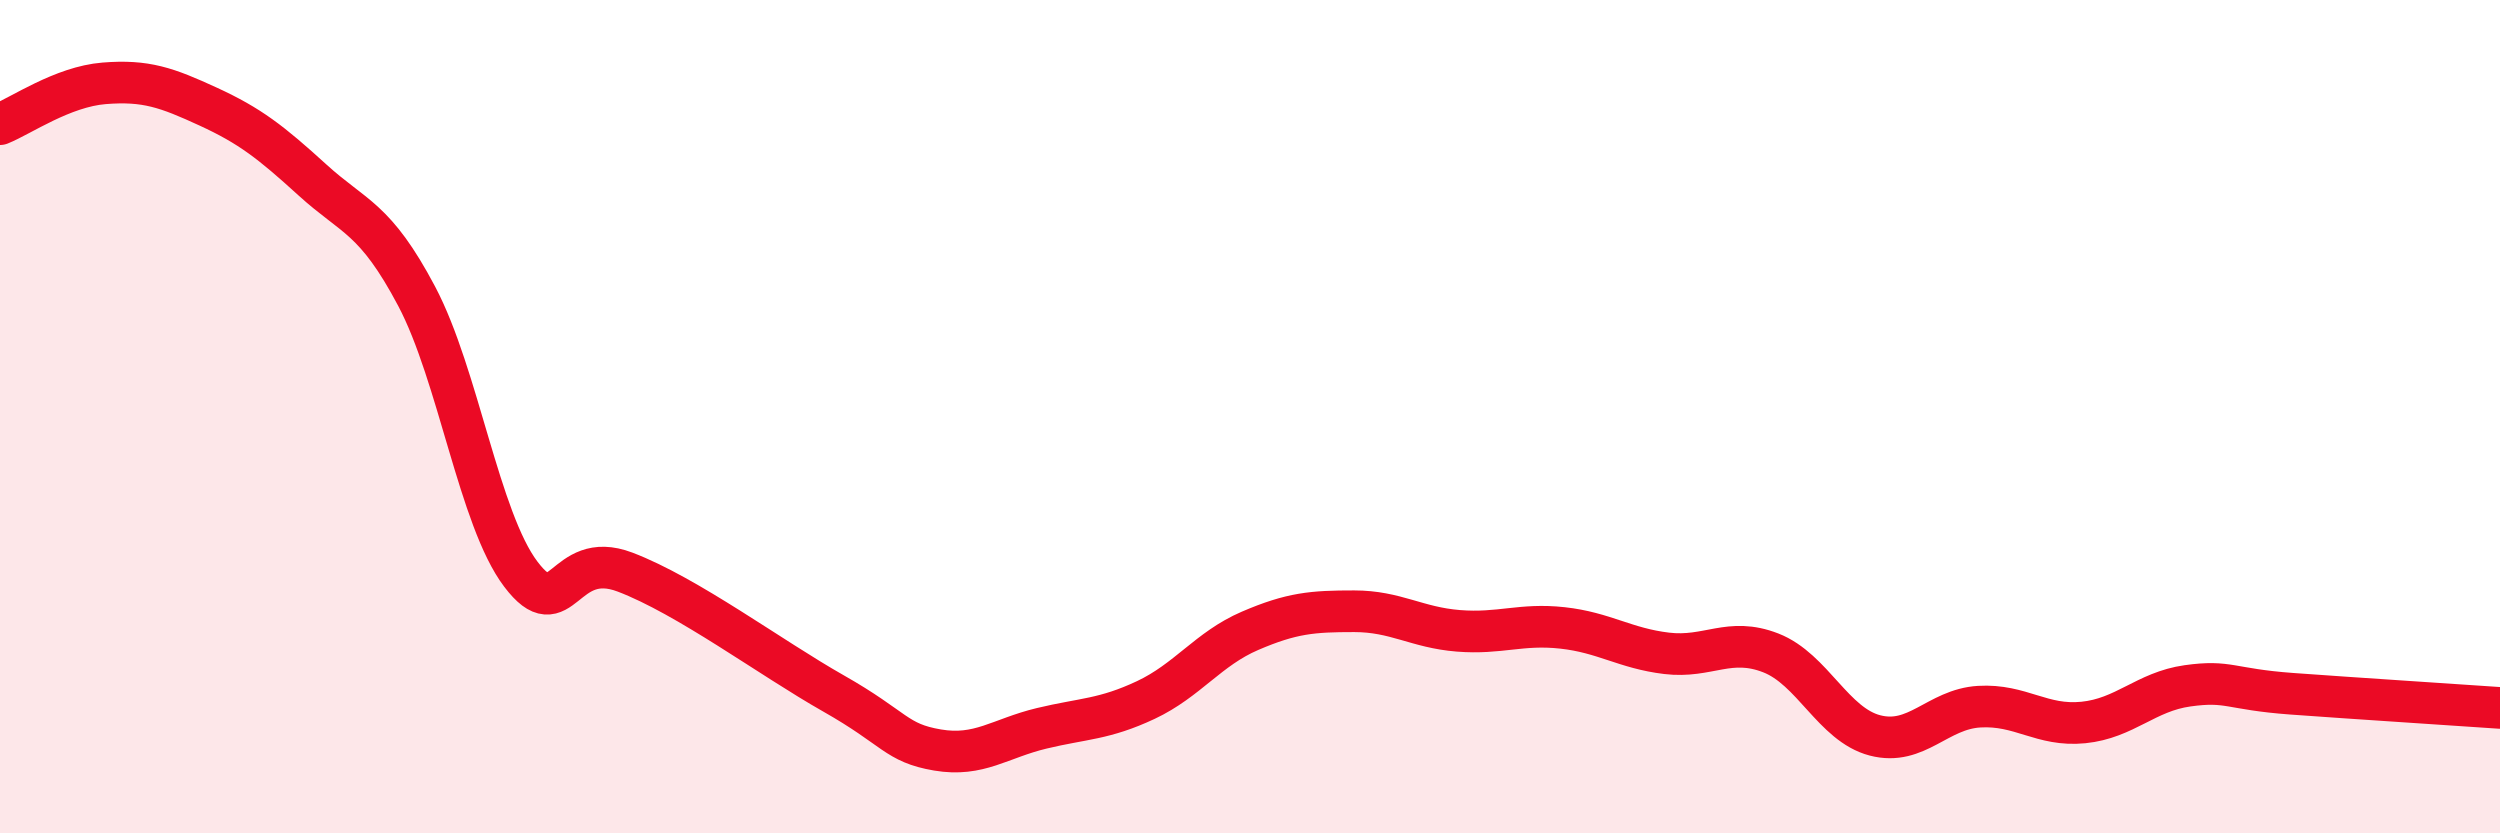 
    <svg width="60" height="20" viewBox="0 0 60 20" xmlns="http://www.w3.org/2000/svg">
      <path
        d="M 0,2.98 C 0.5,2.78 1.5,2.08 2.5,2 C 3.5,1.92 4,2.1 5,2.56 C 6,3.02 6.5,3.41 7.5,4.32 C 8.5,5.23 9,5.22 10,7.11 C 11,9 11.5,12.46 12.5,13.78 C 13.5,15.1 13.5,13.16 15,13.73 C 16.5,14.3 18.5,15.79 20,16.64 C 21.5,17.49 21.5,17.83 22.5,18 C 23.5,18.17 24,17.72 25,17.48 C 26,17.24 26.5,17.27 27.5,16.8 C 28.5,16.33 29,15.57 30,15.14 C 31,14.71 31.5,14.67 32.5,14.67 C 33.5,14.67 34,15.06 35,15.14 C 36,15.22 36.5,14.96 37.5,15.07 C 38.5,15.18 39,15.56 40,15.68 C 41,15.8 41.5,15.28 42.5,15.67 C 43.5,16.06 44,17.39 45,17.65 C 46,17.91 46.5,17.02 47.5,16.96 C 48.5,16.9 49,17.44 50,17.34 C 51,17.24 51.5,16.6 52.5,16.46 C 53.5,16.32 53.5,16.54 55,16.65 C 56.5,16.76 59,16.92 60,16.99L60 20L0 20Z"
        fill="#EB0A25"
        opacity="0.1"
        stroke-linecap="round"
        stroke-linejoin="round"
      />
      <path
        d="M 0,2.98 C 0.5,2.78 1.5,2.08 2.5,2 C 3.5,1.92 4,2.1 5,2.56 C 6,3.02 6.5,3.41 7.5,4.32 C 8.5,5.23 9,5.22 10,7.11 C 11,9 11.5,12.46 12.5,13.78 C 13.5,15.1 13.5,13.16 15,13.73 C 16.5,14.3 18.5,15.79 20,16.64 C 21.5,17.49 21.5,17.83 22.5,18 C 23.5,18.17 24,17.72 25,17.48 C 26,17.24 26.5,17.27 27.5,16.8 C 28.5,16.33 29,15.57 30,15.14 C 31,14.71 31.5,14.67 32.5,14.67 C 33.5,14.67 34,15.06 35,15.14 C 36,15.22 36.5,14.96 37.5,15.07 C 38.5,15.18 39,15.56 40,15.68 C 41,15.8 41.5,15.28 42.5,15.67 C 43.5,16.06 44,17.39 45,17.65 C 46,17.91 46.5,17.02 47.5,16.96 C 48.5,16.9 49,17.44 50,17.34 C 51,17.24 51.5,16.6 52.5,16.46 C 53.5,16.32 53.5,16.54 55,16.65 C 56.5,16.76 59,16.92 60,16.99"
        stroke="#EB0A25"
        stroke-width="1"
        fill="none"
        stroke-linecap="round"
        stroke-linejoin="round"
      />
    </svg>
  